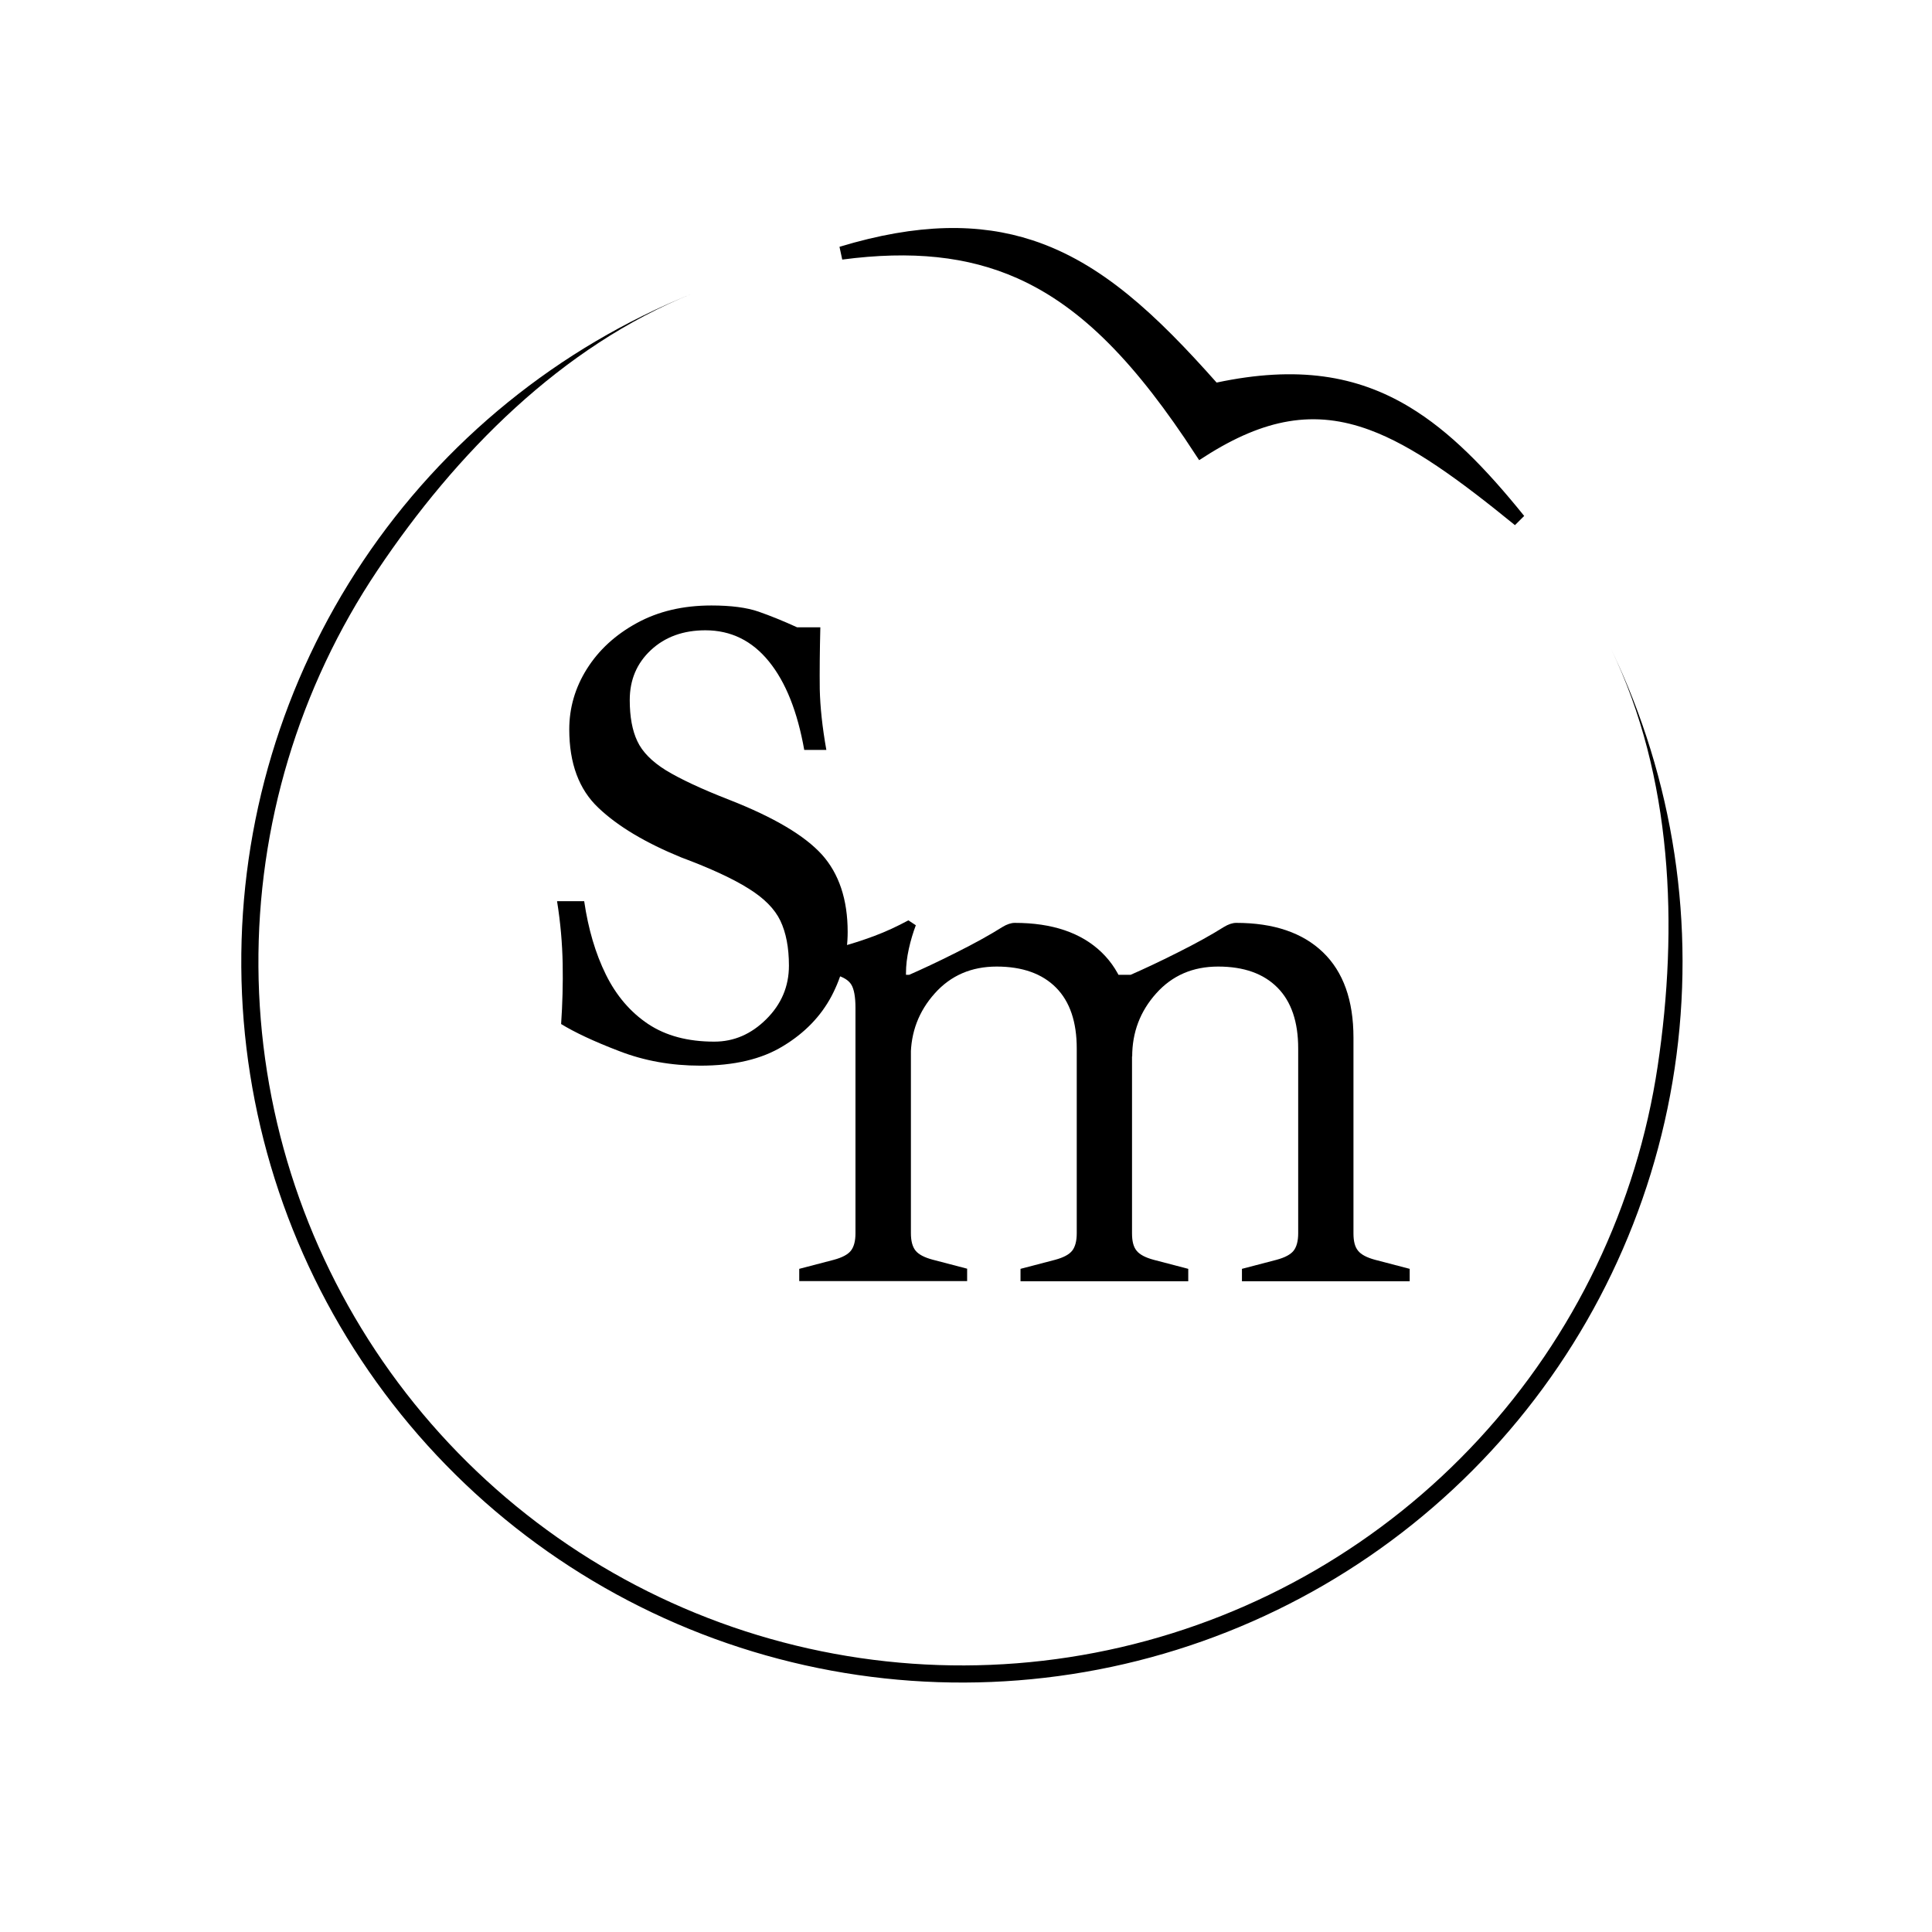 <?xml version="1.0" encoding="UTF-8"?> <svg xmlns="http://www.w3.org/2000/svg" width="134" height="134" viewBox="0 0 134 134" fill="none"><path d="M48.573 73.912C46.57 73.912 44.687 73.579 42.939 72.899C41.191 72.233 39.846 71.594 38.918 71.025C39.012 69.638 39.053 68.236 39.026 66.835C38.999 65.447 38.878 64.004 38.636 62.505H40.518C40.801 64.434 41.298 66.127 42.024 67.598C42.751 69.069 43.732 70.207 44.956 71.025C46.193 71.844 47.713 72.246 49.541 72.246C50.9 72.246 52.096 71.733 53.145 70.692C54.194 69.651 54.719 68.416 54.719 66.973C54.719 65.724 54.517 64.684 54.127 63.865C53.737 63.046 52.998 62.297 51.922 61.631C50.846 60.951 49.286 60.229 47.242 59.466C44.768 58.453 42.858 57.315 41.513 56.038C40.155 54.762 39.483 52.944 39.483 50.585C39.483 49.1 39.886 47.699 40.706 46.394C41.527 45.09 42.67 44.035 44.163 43.216C45.655 42.398 47.377 41.995 49.34 41.995C50.684 41.995 51.787 42.134 52.621 42.425C53.455 42.717 54.342 43.078 55.284 43.508H56.897C56.857 45.145 56.843 46.575 56.857 47.796C56.884 49.017 57.032 50.432 57.314 52.014H55.781C55.31 49.364 54.504 47.324 53.334 45.881C52.164 44.438 50.698 43.716 48.923 43.716C47.39 43.716 46.126 44.174 45.144 45.09C44.163 46.006 43.678 47.157 43.678 48.559C43.678 49.711 43.853 50.668 44.203 51.404C44.553 52.153 45.211 52.819 46.193 53.43C47.175 54.026 48.641 54.72 50.604 55.483C53.683 56.691 55.808 57.953 57.005 59.272C58.188 60.59 58.793 62.38 58.793 64.642C58.793 66.182 58.417 67.667 57.677 69.083C56.924 70.498 55.808 71.65 54.315 72.552C52.823 73.468 50.913 73.912 48.573 73.912Z" fill="black"></path><path d="M55.434 88.864V88.005L57.836 87.377C58.408 87.223 58.805 87.013 59.014 86.749C59.224 86.485 59.334 86.077 59.334 85.548V69.903C59.334 69.143 59.235 68.603 59.047 68.295C58.86 67.986 58.496 67.766 57.957 67.612L55.489 66.929V66.356C56.37 66.168 57.241 65.959 58.1 65.728C58.959 65.496 59.797 65.232 60.623 64.924C61.449 64.615 62.231 64.251 63.003 63.833L63.52 64.174C63.333 64.67 63.168 65.21 63.036 65.805C62.904 66.4 62.837 66.962 62.837 67.491V68.064L63.179 68.923V85.537C63.179 86.077 63.289 86.474 63.498 86.738C63.708 87.002 64.104 87.212 64.677 87.366L67.079 87.994V88.853H55.434V88.864ZM70.781 88.864V88.005L73.183 87.377C73.756 87.223 74.152 87.013 74.362 86.749C74.571 86.485 74.681 86.077 74.681 85.548V72.713C74.681 70.884 74.207 69.474 73.249 68.504C72.29 67.535 70.913 67.039 69.128 67.039C67.377 67.039 65.944 67.656 64.832 68.901C63.719 70.146 63.168 71.6 63.168 73.286L61.626 67.612H63.058C63.939 67.226 65.03 66.719 66.319 66.069C67.619 65.419 68.688 64.824 69.525 64.296C69.834 64.108 70.12 64.009 70.384 64.009C72.984 64.009 74.99 64.692 76.4 66.047C77.81 67.403 78.515 69.375 78.515 71.975V85.548C78.515 86.088 78.614 86.485 78.835 86.749C79.044 87.013 79.441 87.223 80.014 87.377L82.415 88.005V88.864H70.781ZM86.139 88.864V88.005L88.541 87.377C89.114 87.223 89.511 87.013 89.72 86.749C89.929 86.485 90.04 86.077 90.04 85.548V72.713C90.04 70.884 89.566 69.474 88.607 68.504C87.649 67.535 86.283 67.039 84.487 67.039C82.735 67.039 81.303 67.656 80.19 68.901C79.077 70.146 78.526 71.6 78.526 73.286L76.984 67.612H78.416C79.297 67.226 80.388 66.719 81.677 66.069C82.977 65.419 84.046 64.824 84.883 64.296C85.192 64.108 85.478 64.009 85.743 64.009C88.343 64.009 90.348 64.692 91.758 66.047C93.168 67.403 93.874 69.375 93.874 71.975V85.548C93.874 86.088 93.973 86.485 94.193 86.749C94.402 87.013 94.799 87.223 95.372 87.377L97.774 88.005V88.864H86.139Z" fill="black"></path><path d="M84.041 26.835L84.216 27.033L84.475 26.979C89.987 25.811 93.998 26.493 97.527 28.622C100.255 30.268 102.717 32.792 105.361 36.07C101.444 32.884 98.237 30.534 95.161 29.397C93.212 28.677 91.304 28.437 89.295 28.775C87.404 29.093 85.45 29.917 83.306 31.29C79.238 25.052 75.415 20.961 70.745 18.884C67.204 17.309 63.222 16.912 58.357 17.553C63.736 15.922 67.899 15.929 71.474 17.098C76.129 18.621 79.873 22.138 84.041 26.835Z" fill="black" stroke="black" stroke-width="0.909"></path><path d="M111.751 45.034C116.1 54.066 117.632 64.197 116.149 74.112C114.666 84.026 110.236 93.265 103.434 100.629C96.633 107.993 87.774 113.142 78.008 115.407C68.243 117.672 58.022 116.947 48.674 113.329C39.325 109.71 31.281 103.364 25.585 95.114C19.89 86.865 16.807 77.093 16.736 67.069C16.665 57.044 19.611 47.23 25.189 38.902C30.768 30.573 38.722 24.114 48.019 20.364C38.943 24.025 31.622 31.431 26.176 39.562C20.73 47.694 17.855 57.274 17.924 67.06C17.992 76.847 21.002 86.386 26.562 94.439C32.123 102.493 39.976 108.688 49.102 112.221C58.229 115.754 68.207 116.461 77.74 114.25C87.274 112.039 95.922 107.013 102.562 99.824C109.202 92.634 113.527 83.615 114.975 73.936C116.422 64.257 115.996 53.852 111.751 45.034Z" fill="black"></path></svg> 